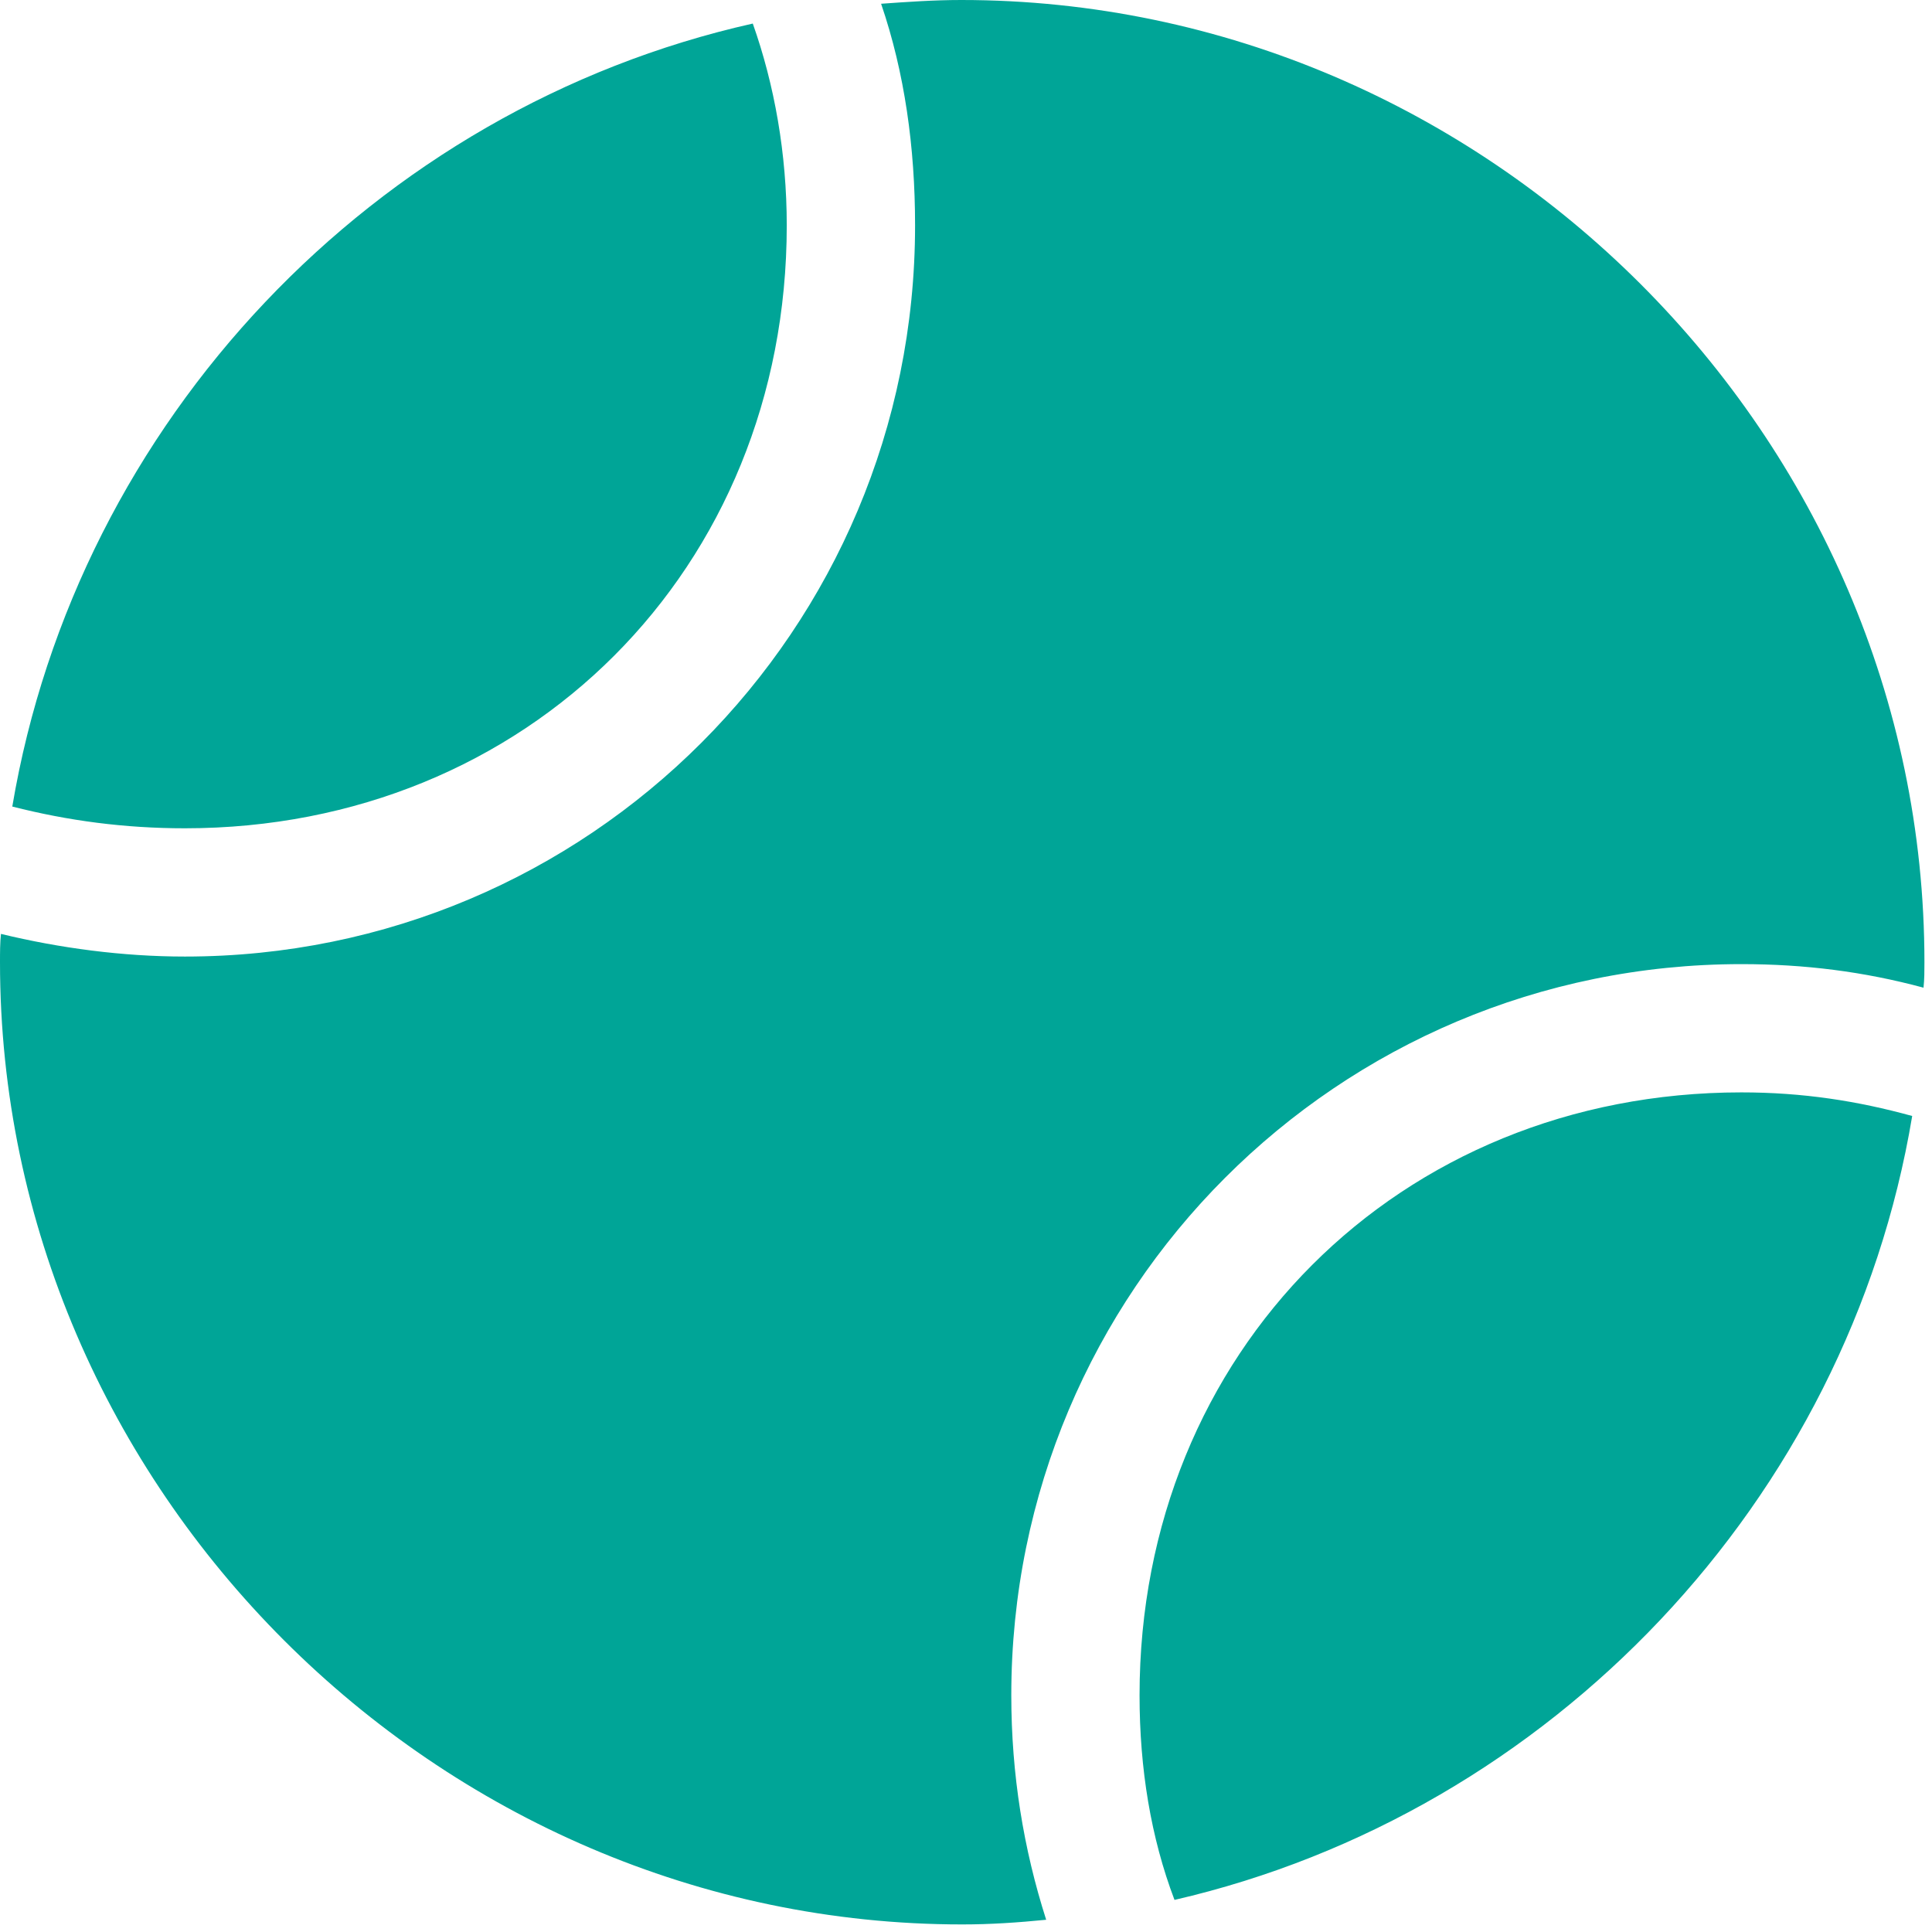 <svg width="36" height="36" viewBox="0 0 36 36" fill="none" xmlns="http://www.w3.org/2000/svg">
<g clip-path="url(#clip0_277_69)">
<path d="M0.229 15.029C1.266 15.293 2.32 15.434 3.445 15.434C9.826 15.434 14.66 10.6 14.66 4.201C14.66 2.865 14.432 1.582 14.027 0.439C6.979 2.021 1.441 7.84 0.229 15.029ZM17.93 35.859C18.457 35.859 18.967 35.824 19.494 35.772C19.072 34.453 18.844 33.065 18.844 31.588C18.844 24.047 24.926 17.965 32.449 17.965C33.627 17.965 34.734 18.105 35.842 18.404C35.859 18.246 35.859 18.088 35.859 17.93C35.859 8.121 27.721 0 17.912 0C17.402 0 16.91 0.035 16.418 0.07C16.857 1.354 17.051 2.742 17.051 4.201C17.051 11.742 10.969 17.824 3.445 17.824C2.285 17.824 1.107 17.666 0.018 17.402C0 17.561 0 17.754 0 17.93C0 27.721 8.139 35.859 17.93 35.859ZM21.885 35.402C28.898 33.785 34.435 27.967 35.631 20.795C34.611 20.514 33.592 20.355 32.449 20.355C26.068 20.355 21.234 25.189 21.234 31.588C21.234 32.959 21.445 34.242 21.885 35.402Z" fill="#00a597"/>
</g>
<defs>
<clipPath id="clip0_277_69">
<rect width="35.859" height="35.877" fill="white"/>
</clipPath>
</defs>
</svg>
